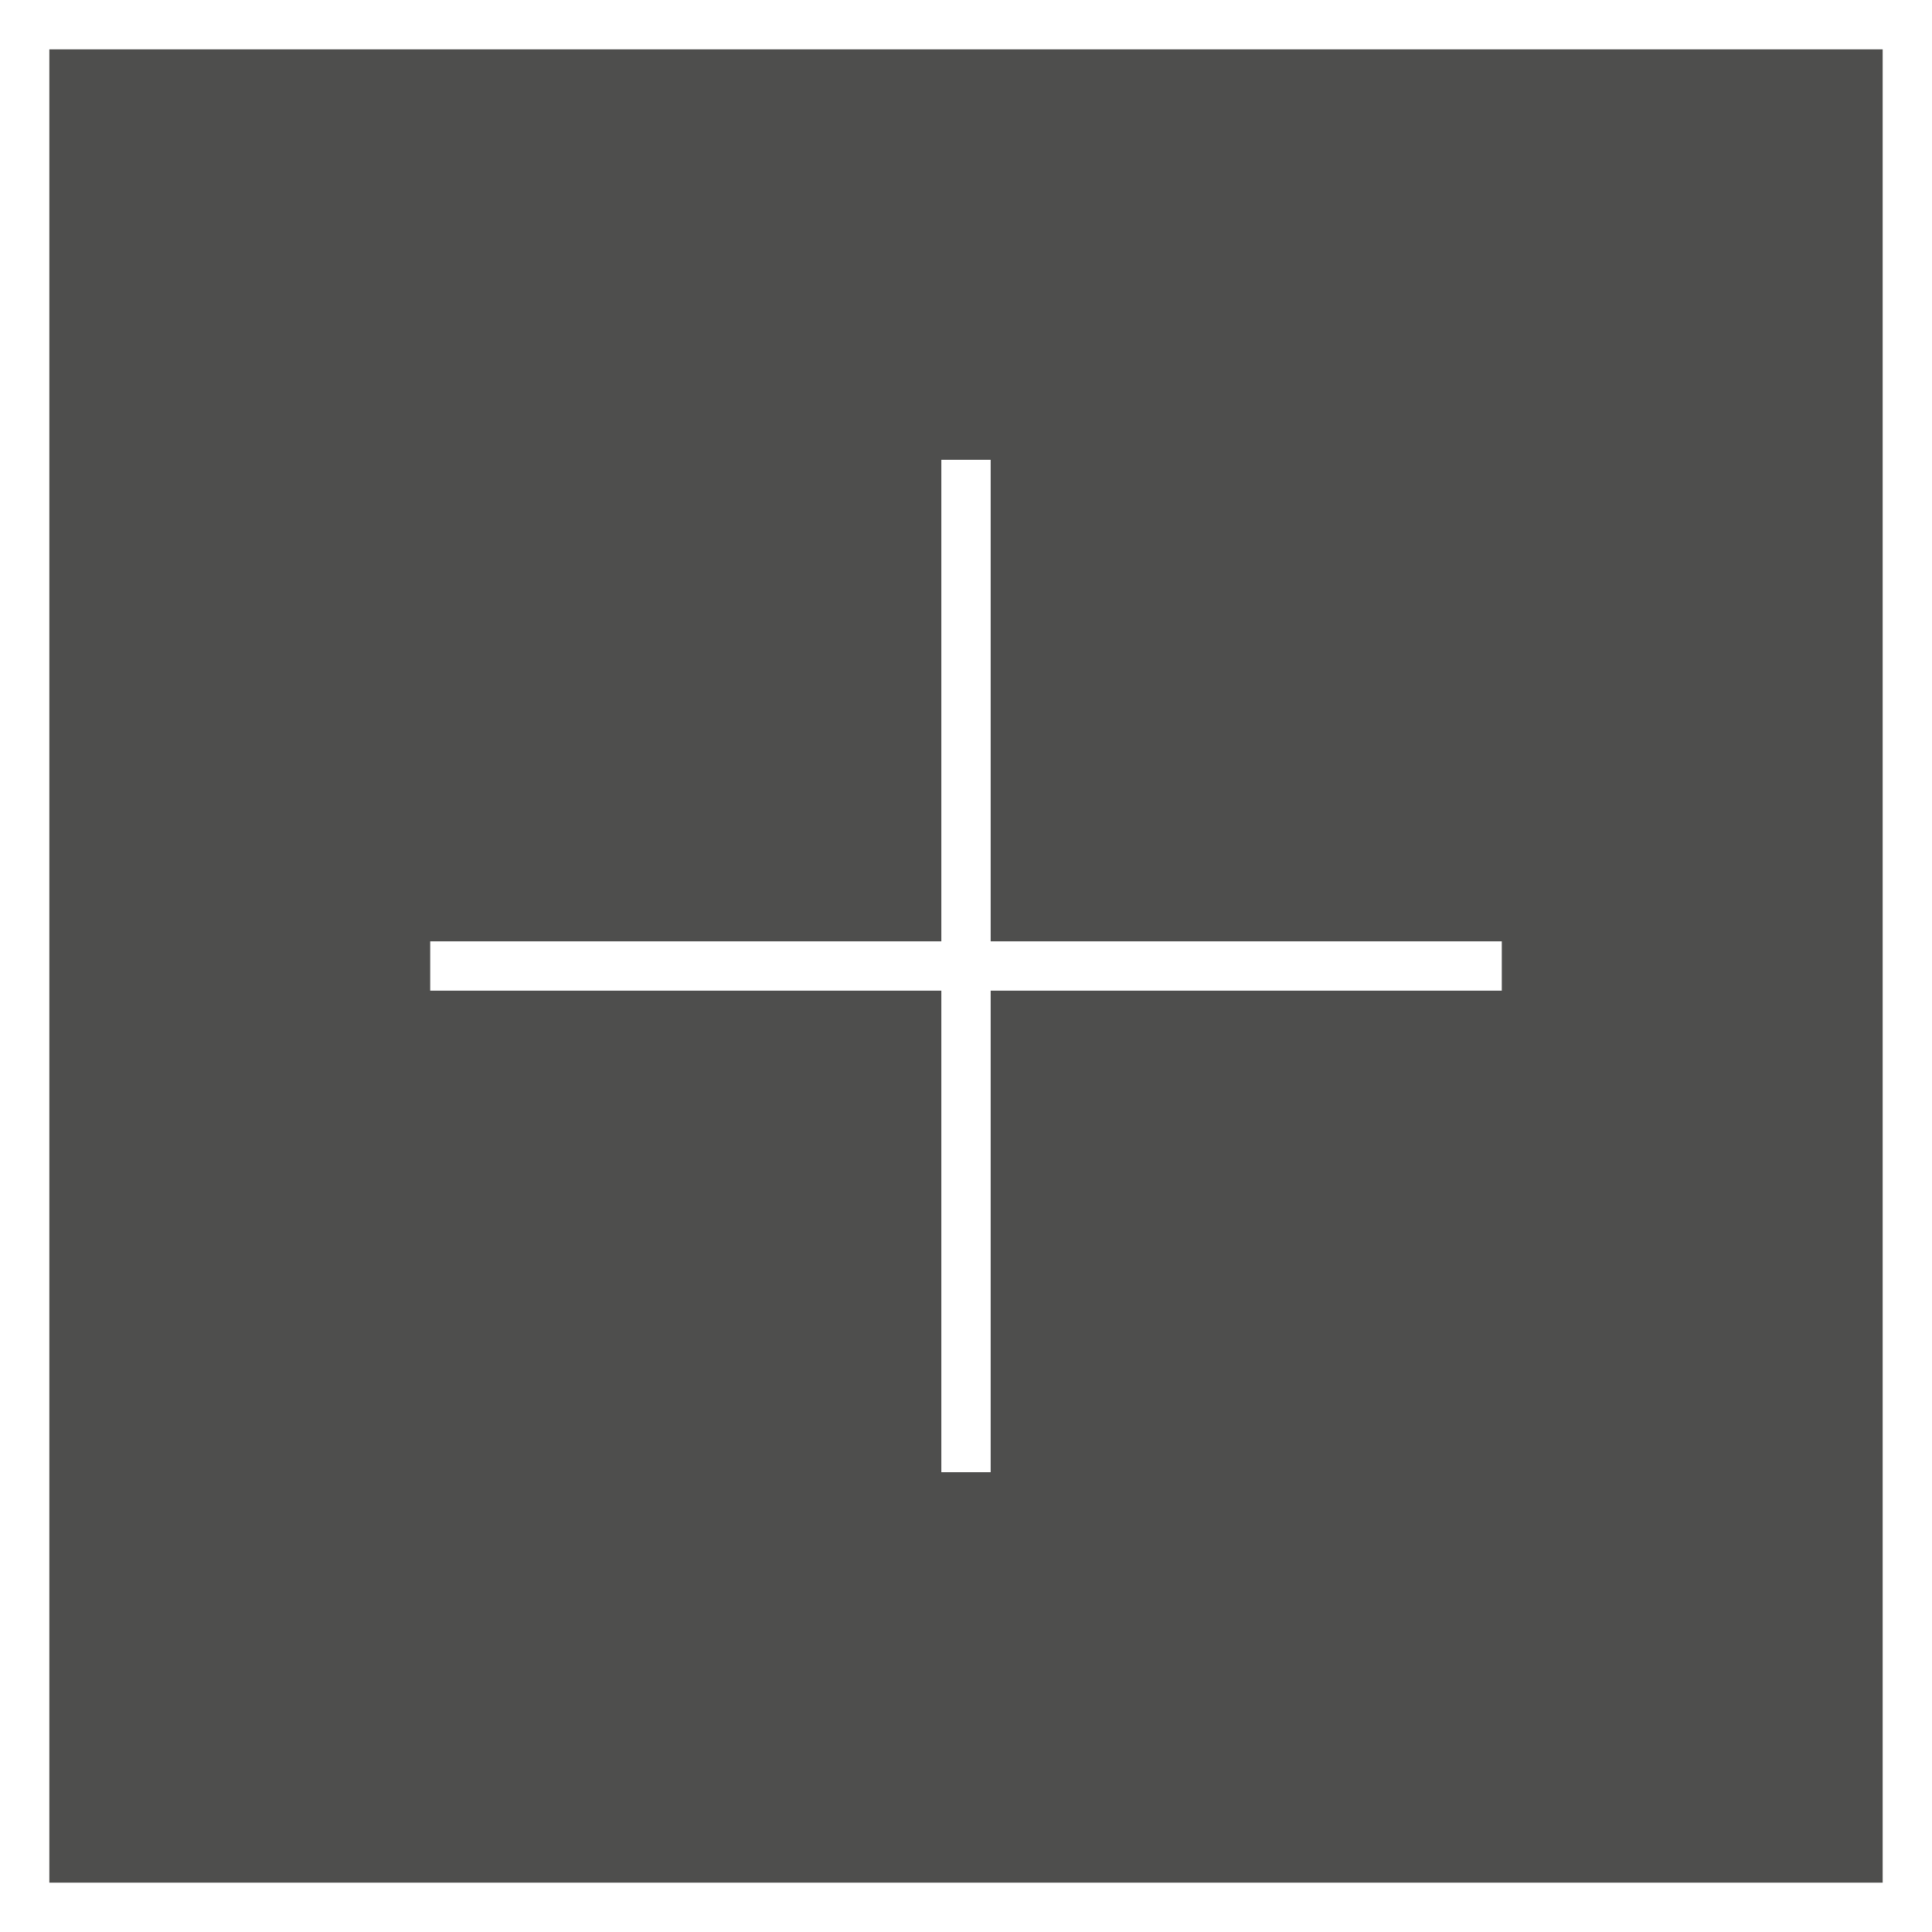 <?xml version="1.0" encoding="UTF-8"?>
<svg xmlns="http://www.w3.org/2000/svg" viewBox="0 0 39.16 39.16">
  <rect x="0" y="0" width="39.16" height="39.16" fill="#808080" stroke="none"/>
  <defs>
    <style>.cls-1{fill:none;stroke:#fff;stroke-miterlimit:10;}.cls-2{isolation:isolate;}.cls-3{fill:#1d1d1b;mix-blend-mode:multiply;opacity:.5;stroke-width:0px;}</style>
  </defs>
  <g class="cls-2">
    <g id="Calque_2">
      <g id="Txt">
        <rect class="cls-3" x=".5" y=".5" width="38.16" height="38.16"></rect>
        <line class="cls-1" x1="8.72" y1="19.58" x2="30.44" y2="19.58"></line>
        <line class="cls-1" x1="19.58" y1="29.84" x2="19.58" y2="9.32"></line>
        <rect class="cls-1" x=".5" y=".5" width="38.16" height="38.16"></rect>
      </g>
    </g>
  </g>
</svg>
